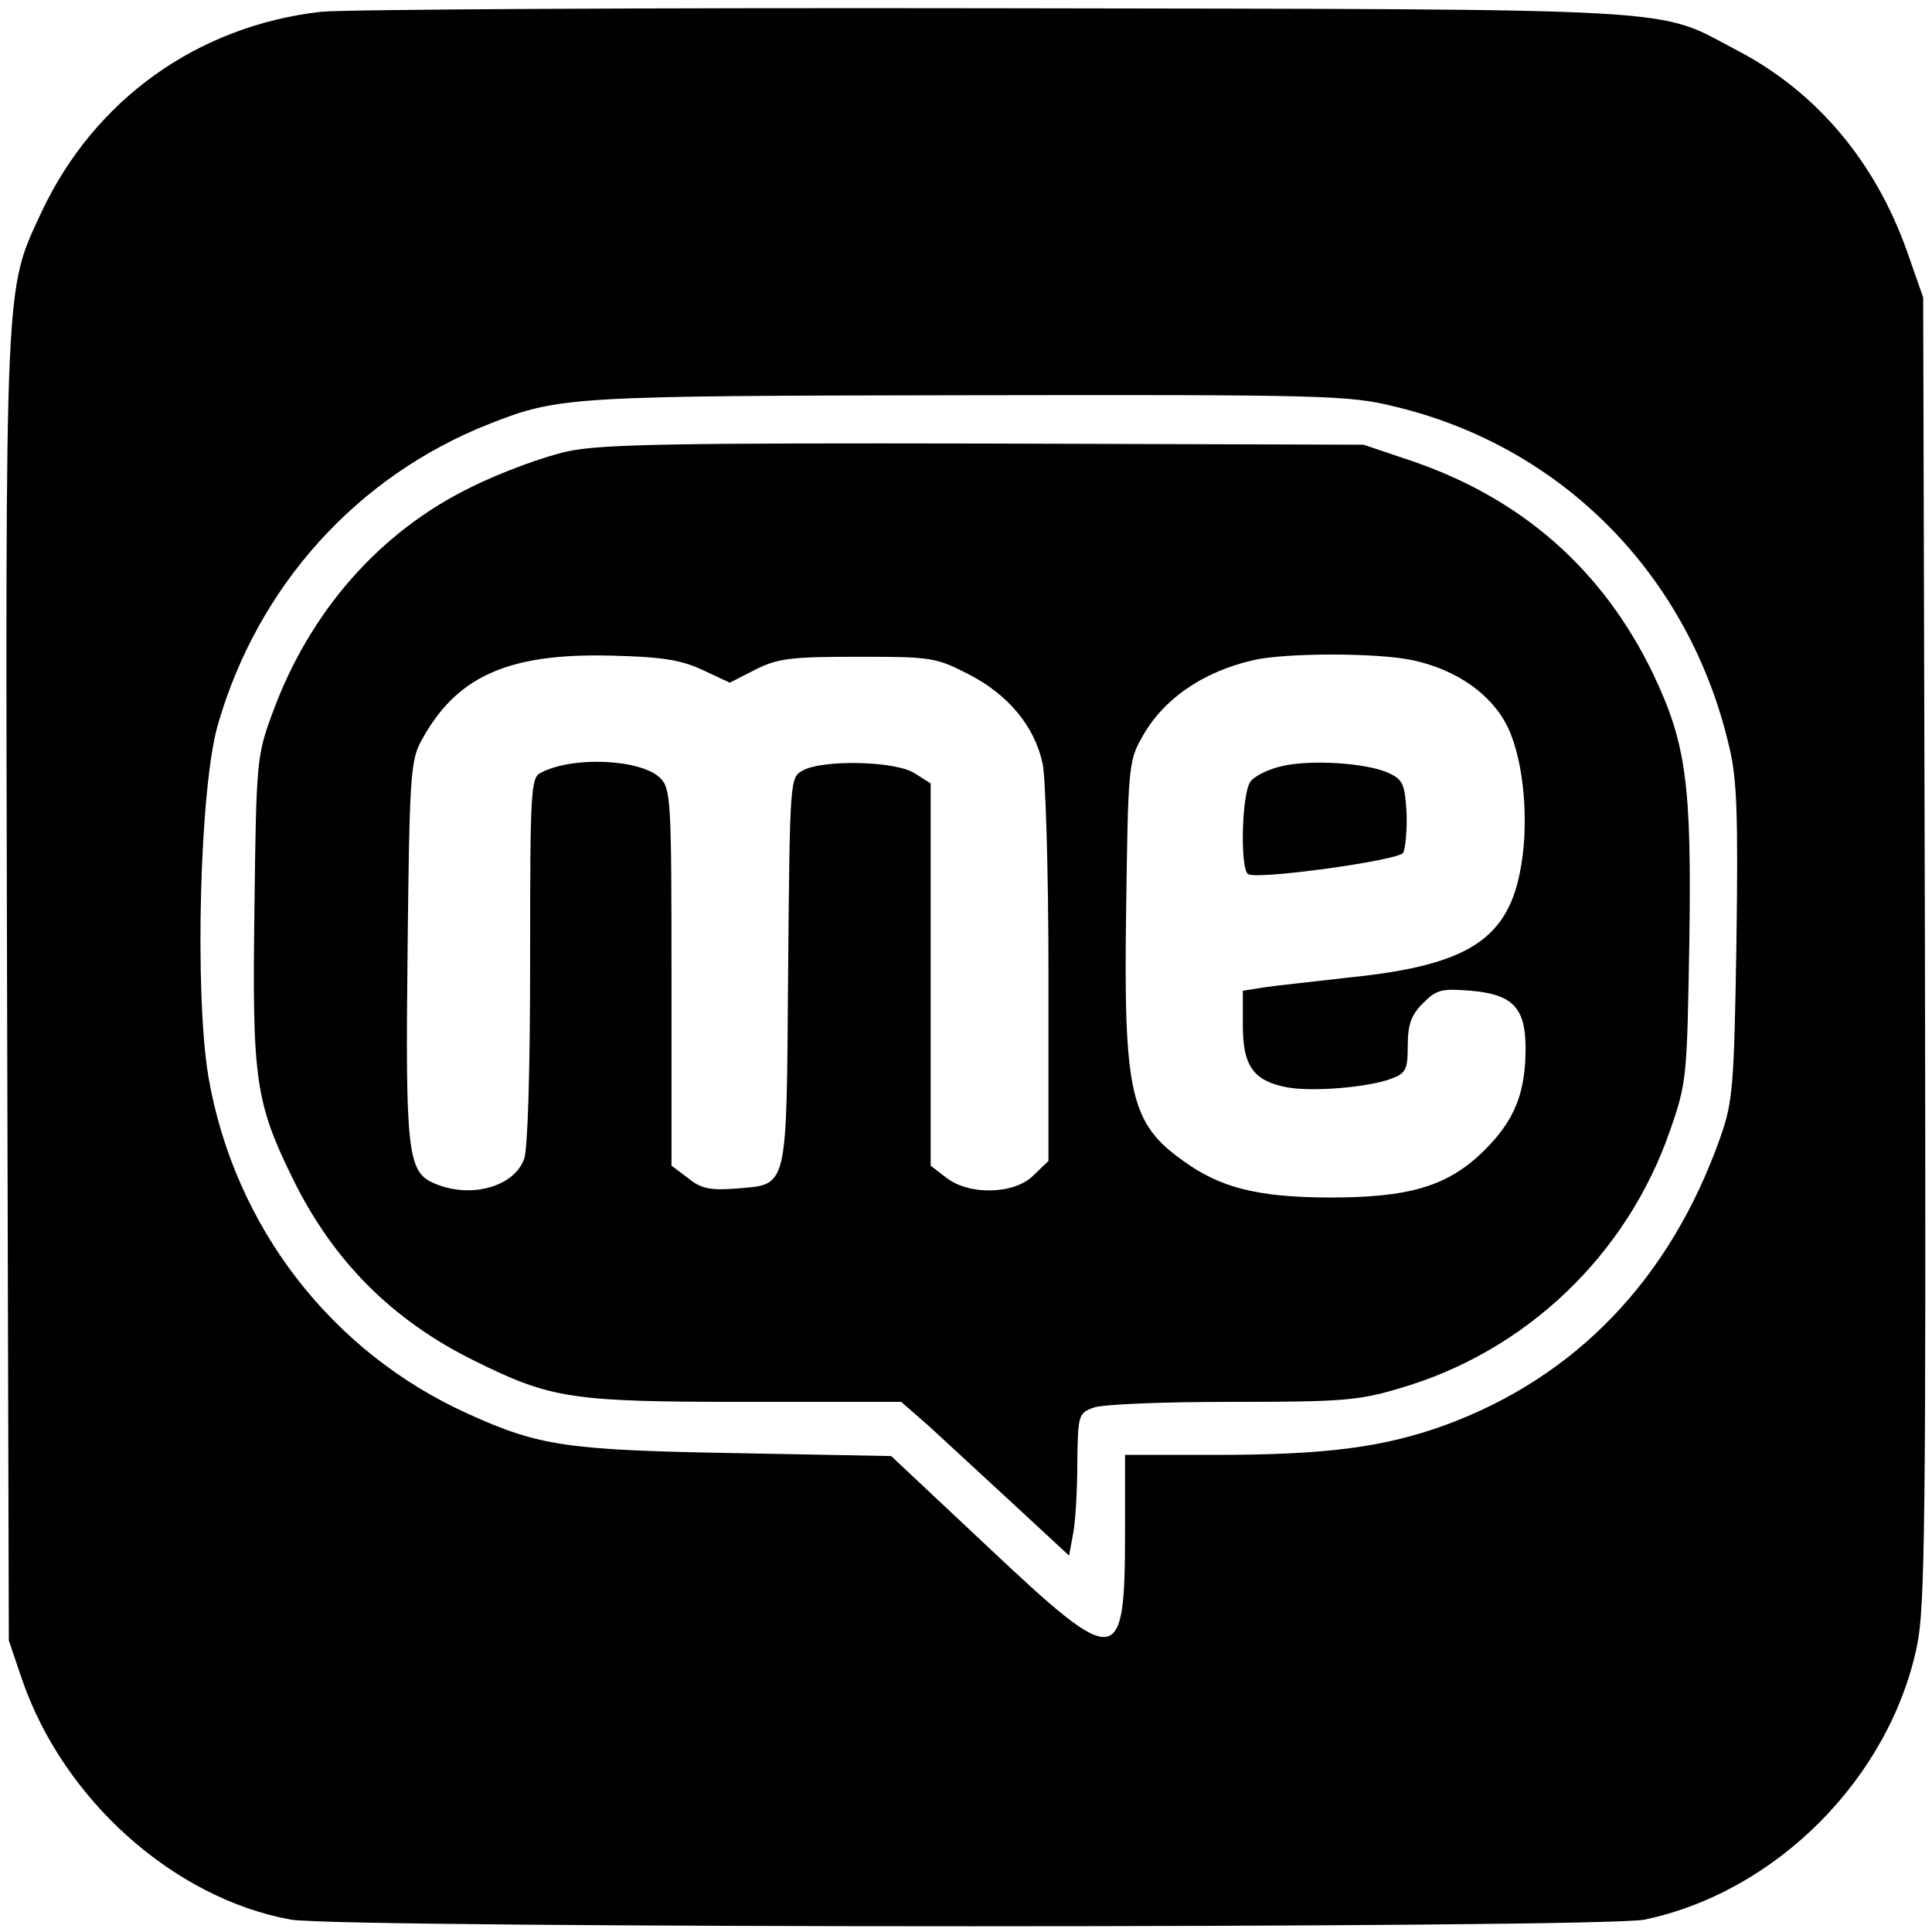 <?xml version="1.0" standalone="no"?>
<!DOCTYPE svg PUBLIC "-//W3C//DTD SVG 20010904//EN"
 "http://www.w3.org/TR/2001/REC-SVG-20010904/DTD/svg10.dtd">
<svg version="1.0" xmlns="http://www.w3.org/2000/svg"
 width="328pt" height="328pt" viewBox="0 0 328 328"
 preserveAspectRatio="xMidYMid meet">
<g transform="translate(0,328) scale(0.1,-0.1)"
fill="#000000" stroke="none">
<path d="M545 3260 c-210 -24 -385 -149 -475 -341 -62 -134 -61 -99 -58 -1317
l3 -1107 22 -65 c70 -205 258 -373 457 -409 84 -15 2225 -15 2298 0 224 47
417 241 463 467 13 63 15 224 13 1180 l-3 1107 -28 80 c-54 151 -153 269 -287
339 -141 74 -62 70 -1260 72 -591 1 -1106 -2 -1145 -6z m1822 -670 c286 -68
502 -288 569 -579 13 -53 15 -118 12 -331 -4 -244 -6 -270 -27 -330 -85 -241
-245 -408 -469 -490 -103 -37 -200 -50 -388 -50 l-154 0 0 -129 c0 -235 -11
-236 -233 -27 l-164 154 -264 5 c-287 5 -334 12 -455 67 -232 105 -396 318
-440 571 -24 141 -15 494 16 599 68 236 237 422 460 510 119 47 138 48 815 49
603 1 645 0 722 -19z"/>
<path d="M965 2514 c-38 -8 -113 -35 -165 -61 -156 -76 -275 -212 -338 -385
-26 -71 -27 -81 -30 -330 -4 -292 1 -329 67 -463 68 -137 168 -237 306 -305
131 -65 165 -70 462 -70 l263 0 48 -42 c26 -24 90 -83 142 -131 l95 -88 7 38
c4 21 7 75 7 121 1 79 2 83 27 92 14 6 119 10 234 10 187 0 216 2 286 23 214
62 386 226 459 437 29 83 29 91 33 320 4 268 -5 337 -61 455 -85 177 -223 299
-412 363 l-80 27 -640 2 c-528 1 -652 -1 -710 -13z m227 -371 l47 -22 43 22
c38 19 59 22 174 22 125 0 133 -1 189 -30 66 -34 111 -87 125 -151 5 -21 10
-182 10 -357 l0 -318 -25 -24 c-32 -33 -110 -35 -149 -4 l-26 20 0 324 0 325
-27 17 c-31 21 -155 24 -190 5 -22 -12 -22 -14 -25 -342 -3 -377 1 -360 -90
-368 -43 -3 -58 0 -80 18 l-28 21 0 320 c0 298 -1 320 -19 338 -32 32 -148 38
-203 9 -17 -8 -18 -33 -18 -317 0 -189 -4 -320 -10 -338 -17 -49 -94 -69 -155
-41 -43 19 -47 57 -43 398 3 284 5 318 22 350 59 111 147 151 321 147 87 -2
120 -7 157 -24z m1207 16 c74 -16 134 -58 161 -114 28 -59 37 -167 20 -248
-23 -113 -92 -156 -285 -176 -60 -7 -127 -14 -147 -17 l-38 -6 0 -59 c0 -69
18 -94 75 -105 44 -8 139 0 178 15 24 9 27 16 27 56 0 36 6 52 26 72 23 23 31
25 81 21 71 -6 93 -29 93 -97 0 -76 -18 -122 -69 -173 -62 -62 -128 -82 -271
-81 -116 1 -179 17 -241 62 -90 64 -102 114 -97 433 3 226 4 246 25 283 35 66
103 114 190 134 54 13 213 13 272 0z"/>
<path d="M2175 1979 c-22 -5 -46 -17 -52 -26 -15 -19 -18 -149 -4 -157 15 -10
254 23 263 36 4 7 7 38 6 68 -3 48 -6 56 -29 67 -37 18 -136 24 -184 12z"/>
</g>
</svg>
